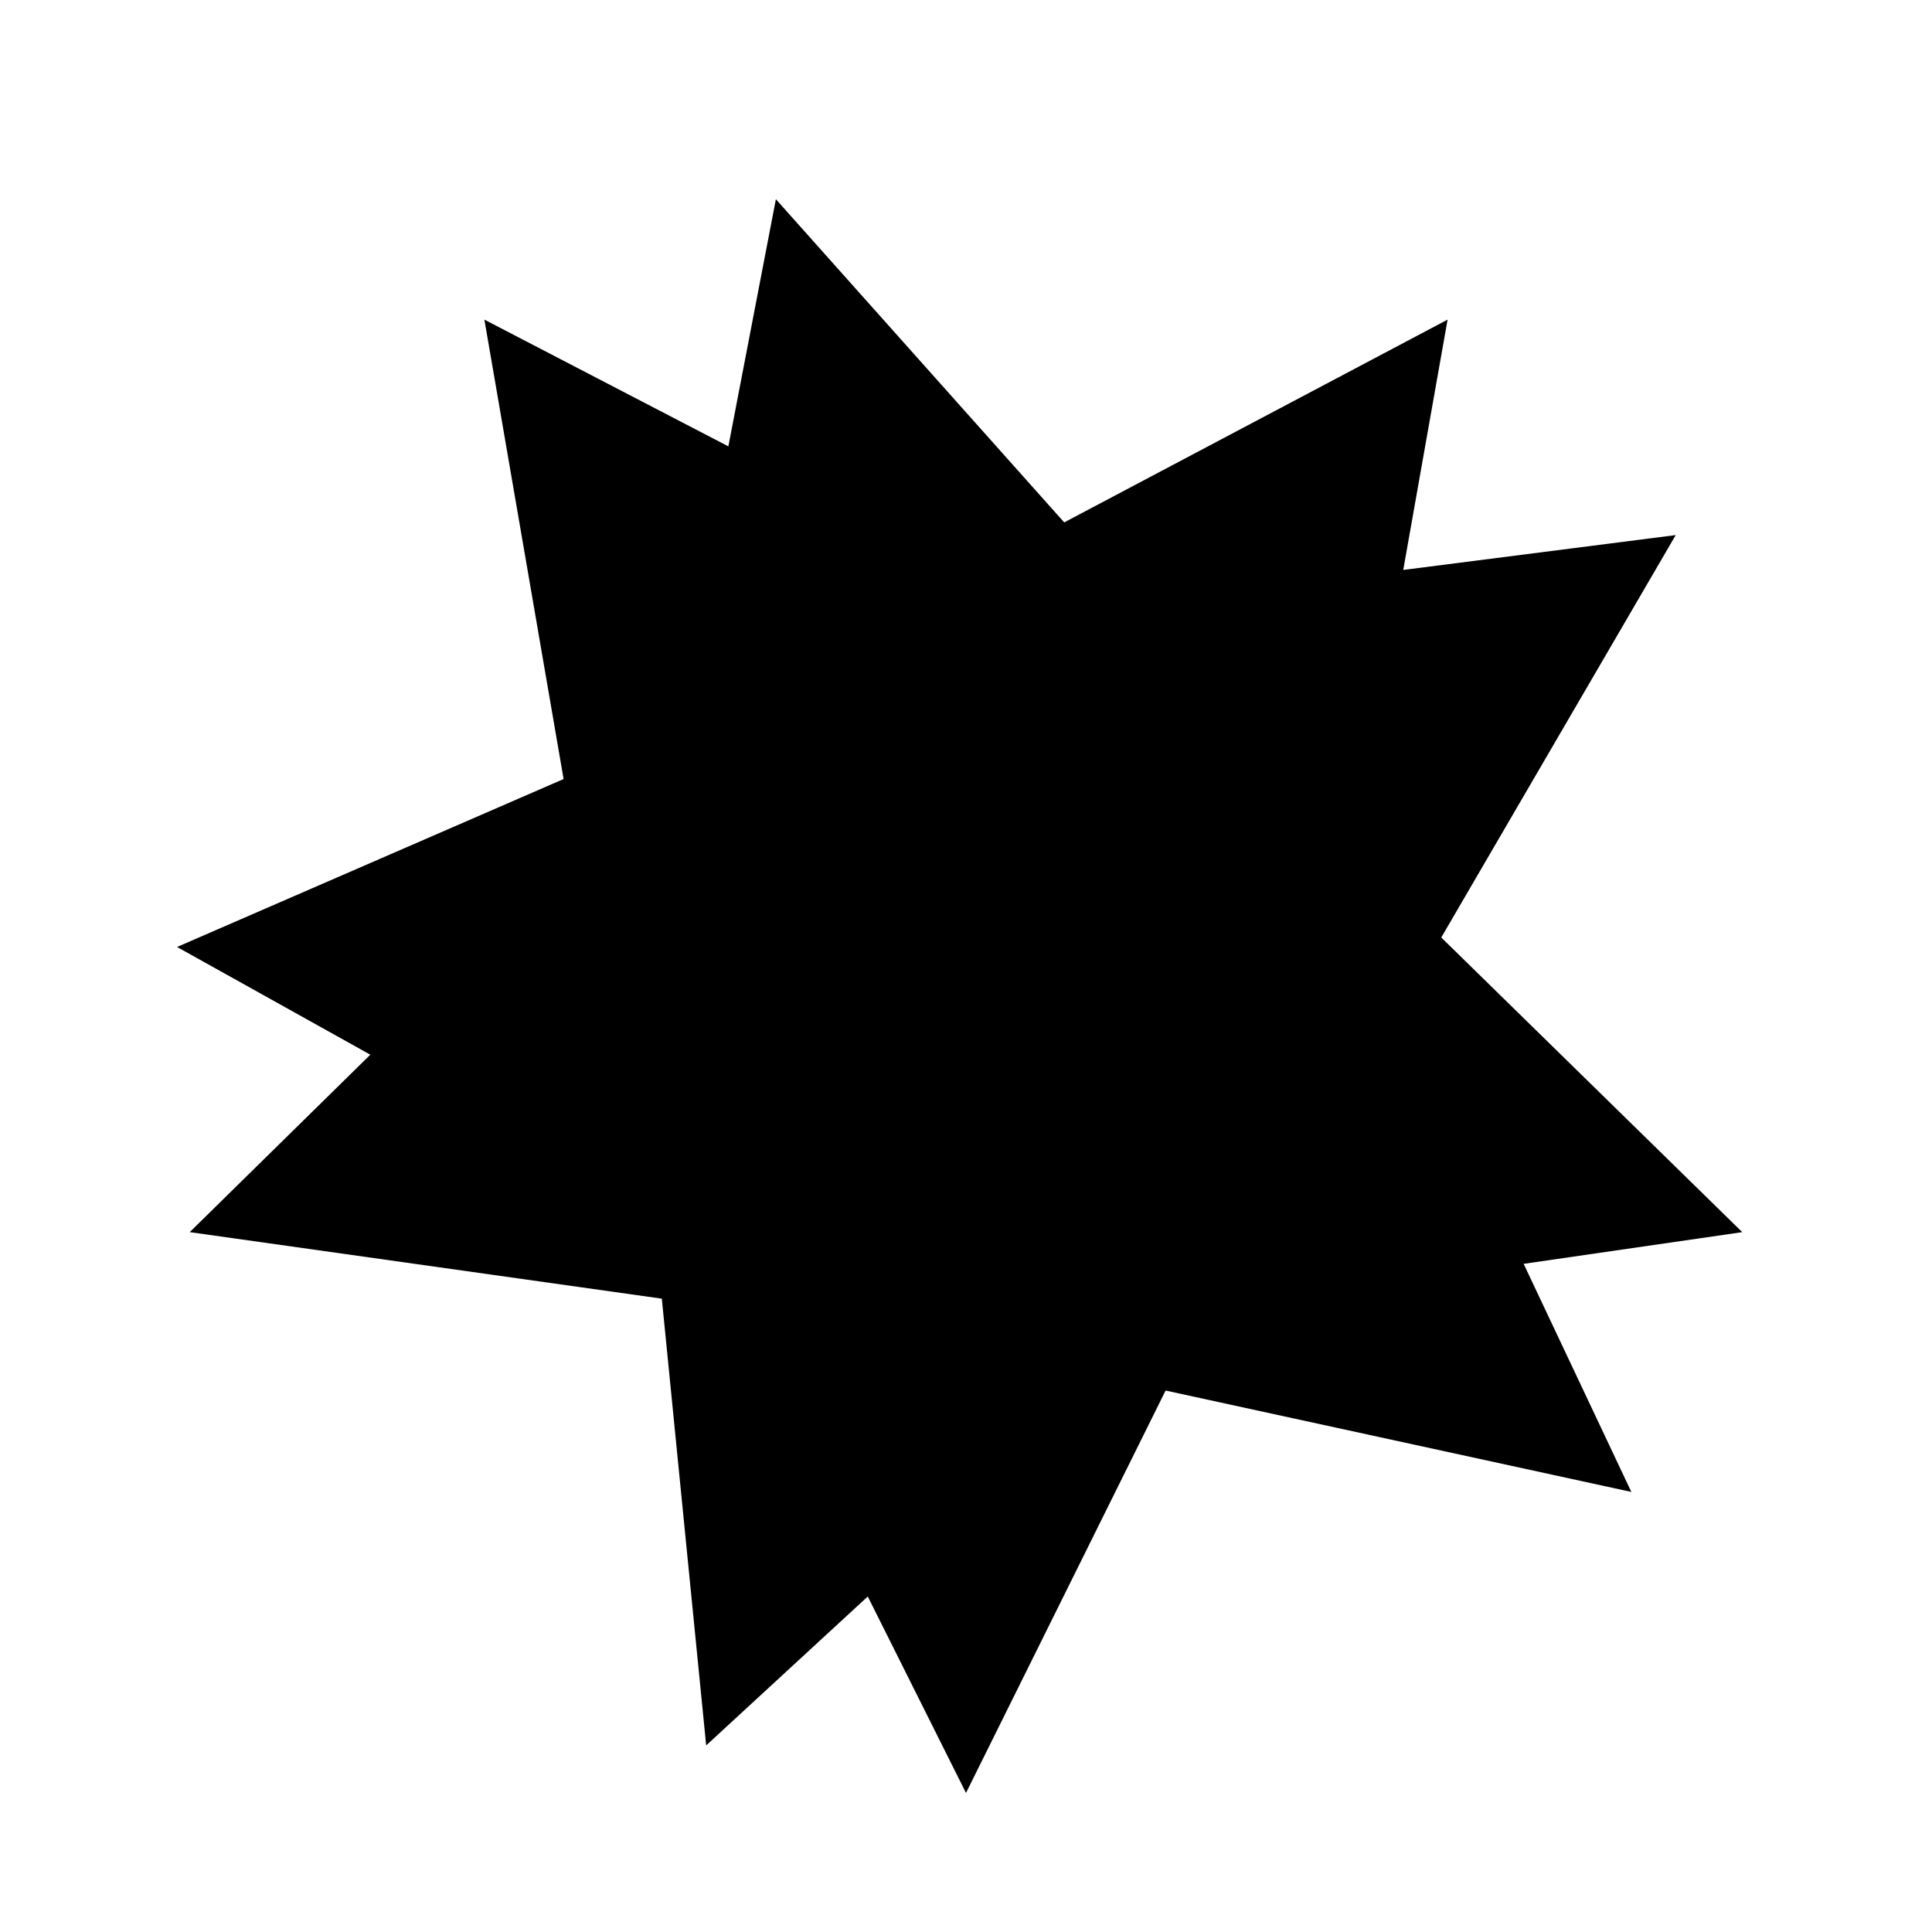 <?xml version="1.0" encoding="UTF-8"?>
<!-- The Best Svg Icon site in the world: iconSvg.co, Visit us! https://iconsvg.co -->
<svg fill="#000000" width="800px" height="800px" version="1.1" viewBox="144 144 512 512" xmlns="http://www.w3.org/2000/svg">
 <path d="m547.78 478.93 57.941-8.398-79.773-78.09 62.137-106.64-72.211 9.238 11.754-66.336-101.6 53.738-76.41-85.645-12.594 65.492-64.656-33.586 20.992 121.75-102.44 44.504 51.219 28.547-47.859 47.023 125.11 17.633 11.754 118.39 42.824-39.465 26.031 52.062 52.898-106.64 123.43 26.871z"/>
</svg>